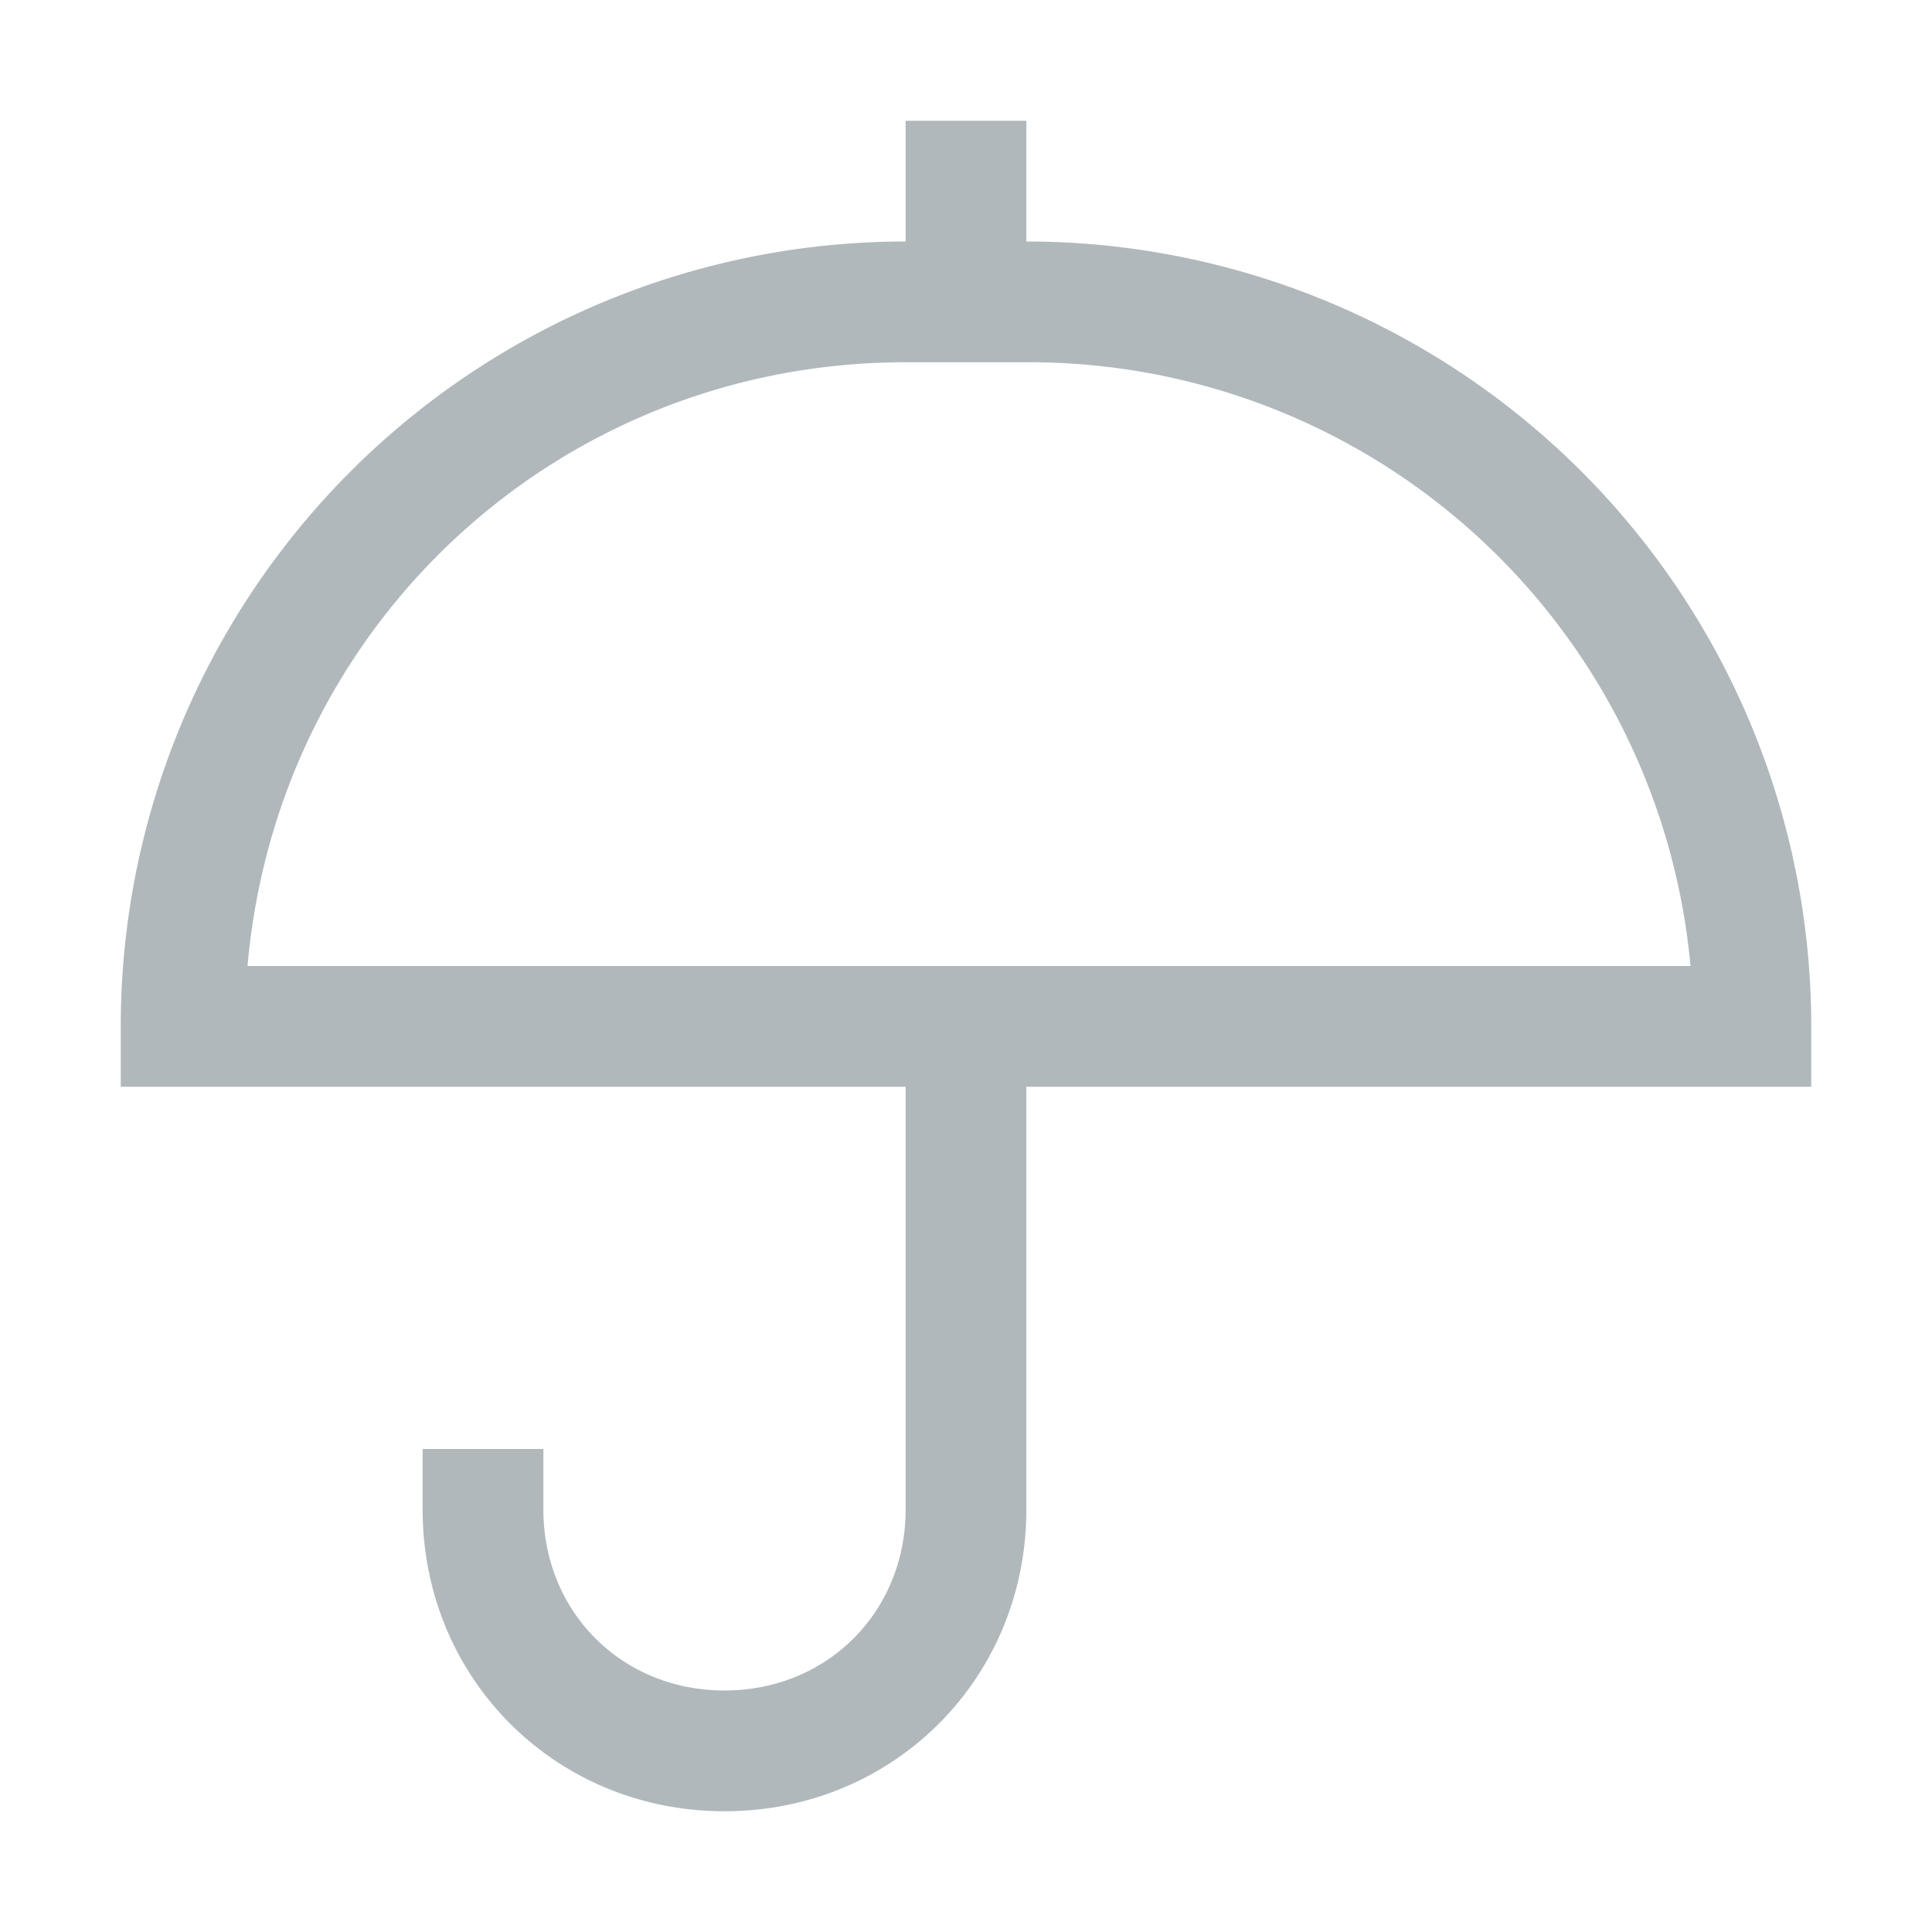 <?xml version="1.0" encoding="UTF-8" standalone="no"?><svg xmlns="http://www.w3.org/2000/svg" width="32" height="32" viewBox="0 0 32 32" fill="#b0b8bc"><path d="M30 17A13 13 0 0017 4V2h-2v2A13 13 0 002 17v1h13v7c0 1.7-1.3 3-3 3s-3-1.3-3-3v-1H7v1c0 2.8 2.2 5 5 5s5-2.2 5-5v-7h13v-1zM4.1 16C4.6 10.3 9.3 6 15 6h2a11 11 0 0111 10H4.1z" /></svg>
